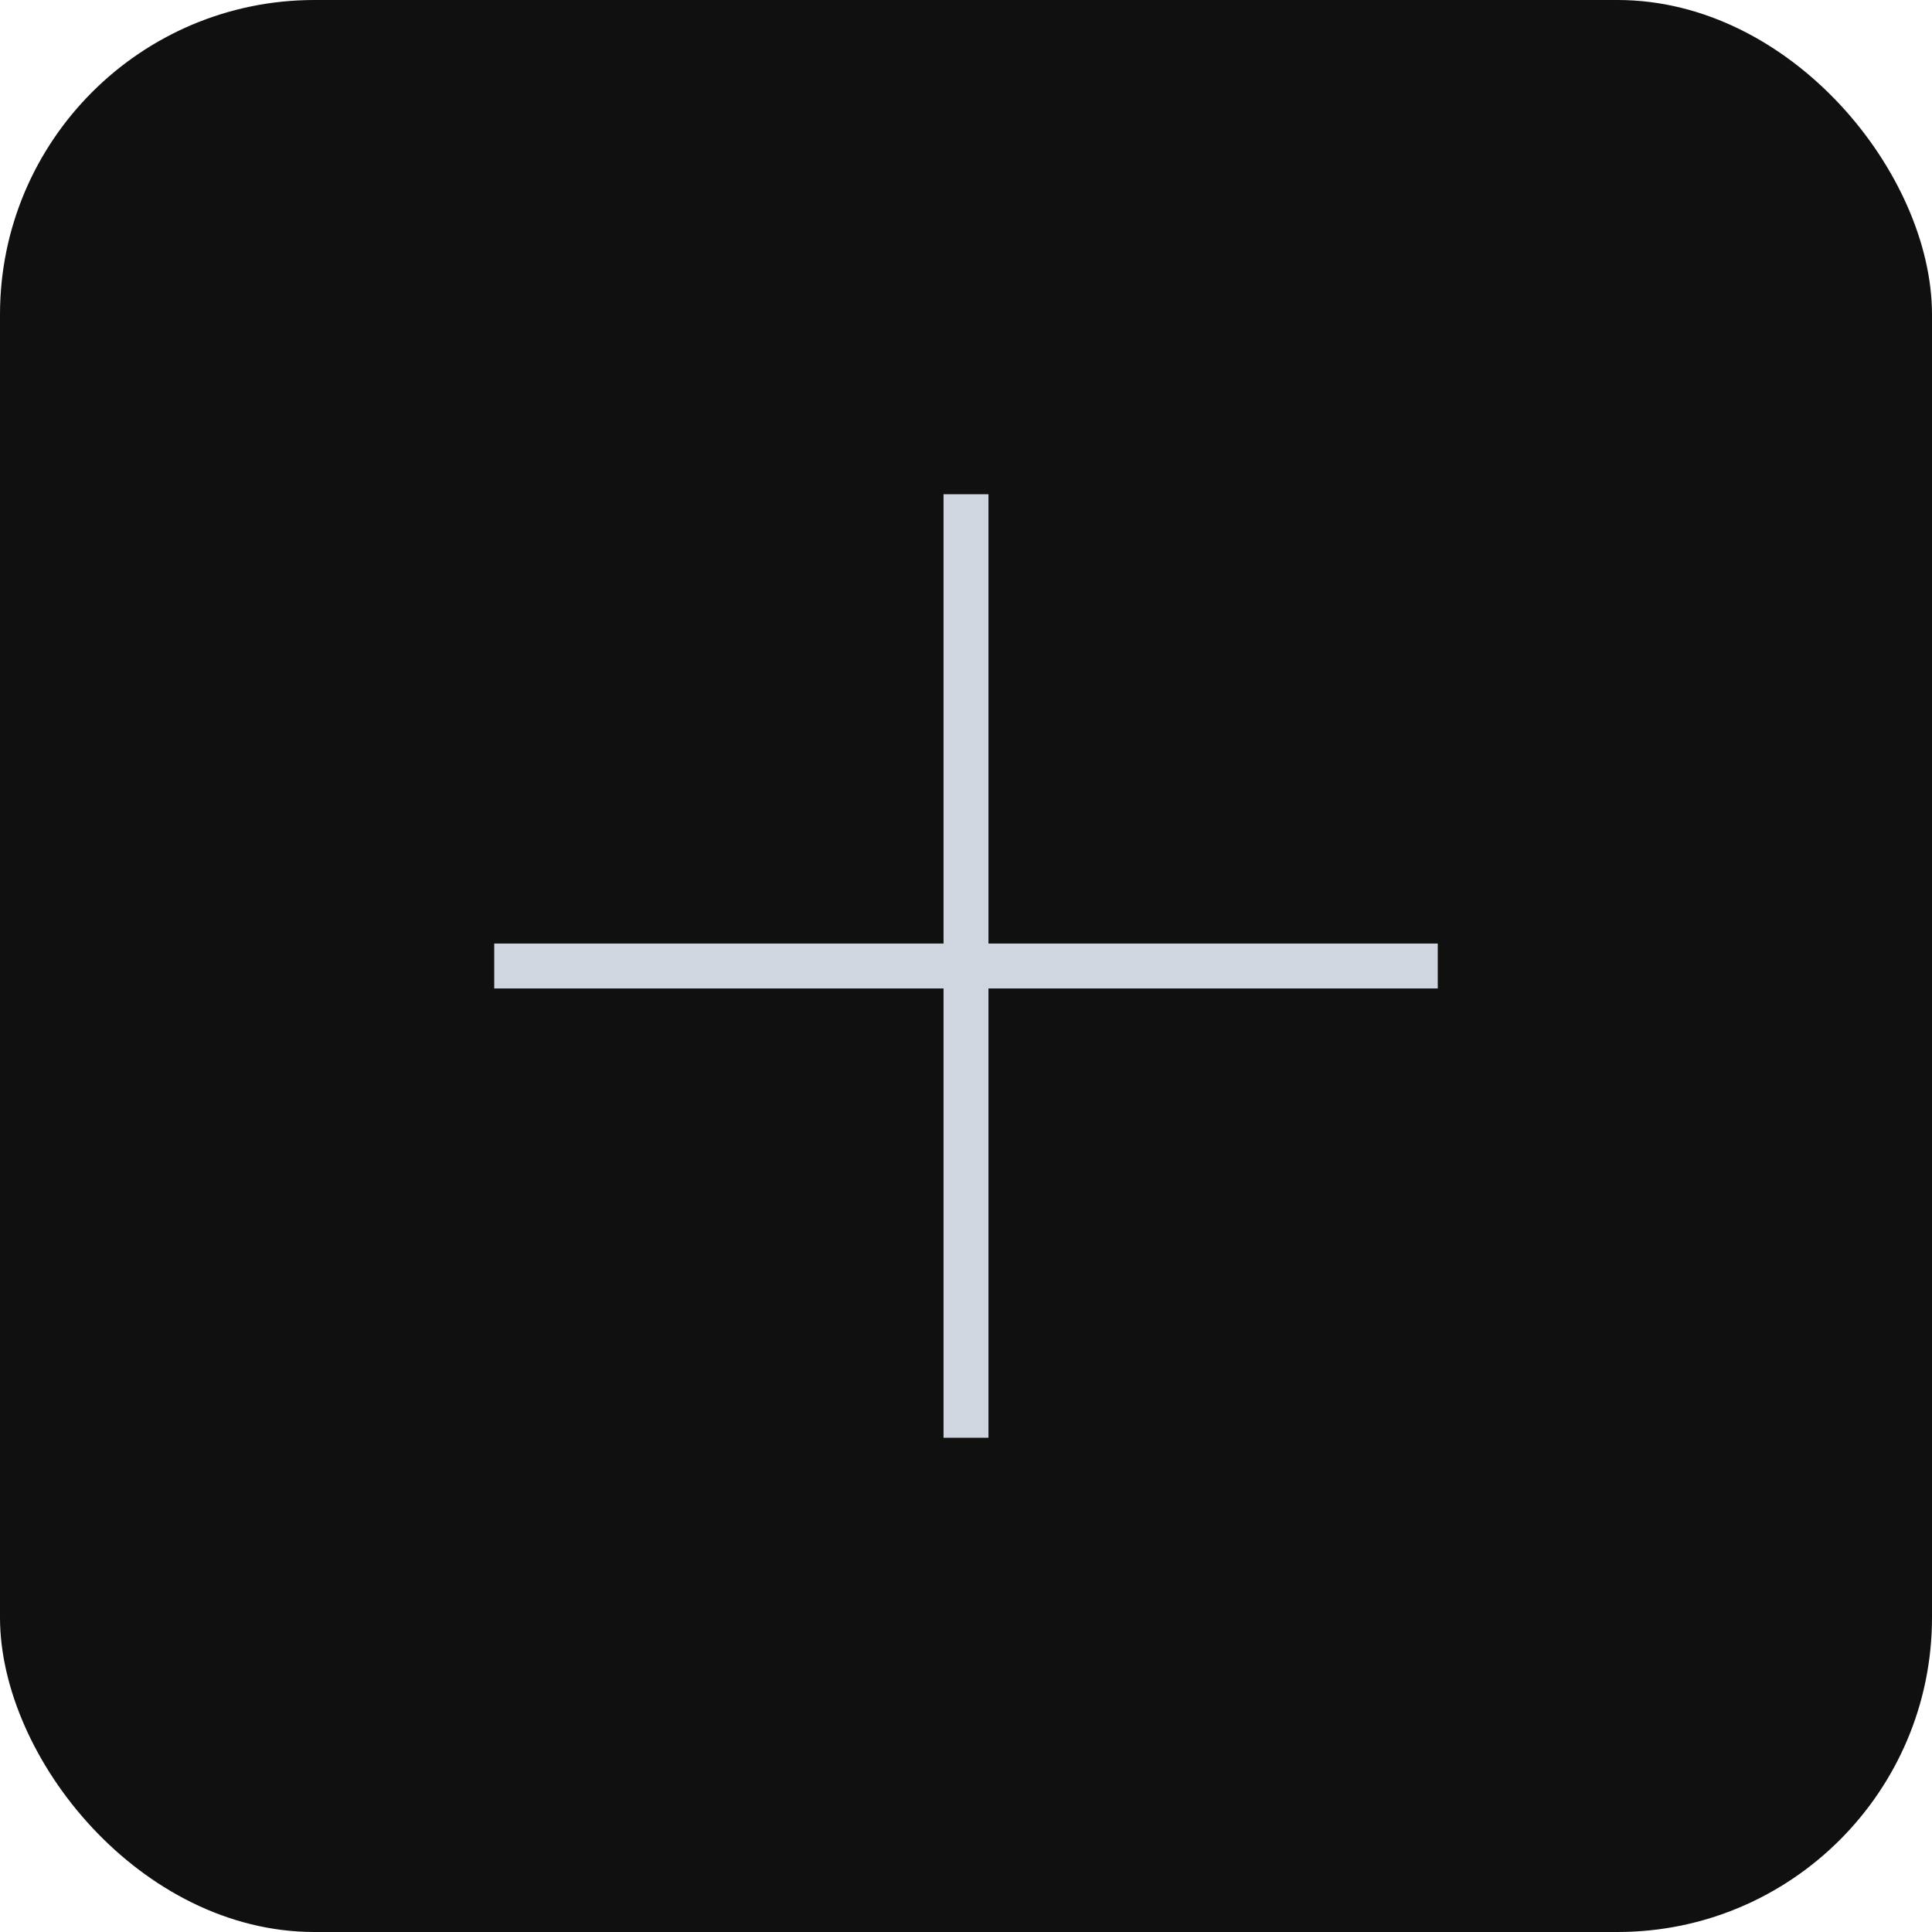 <?xml version="1.0" encoding="UTF-8"?> <svg xmlns="http://www.w3.org/2000/svg" width="43" height="43" viewBox="0 0 43 43" fill="none"><rect width="43" height="43" rx="7" fill="#101010"></rect><path d="M21.5 11V32" stroke="#CFD6E0"></path><path d="M32 21.5H11" stroke="#CFD6E0"></path></svg> 